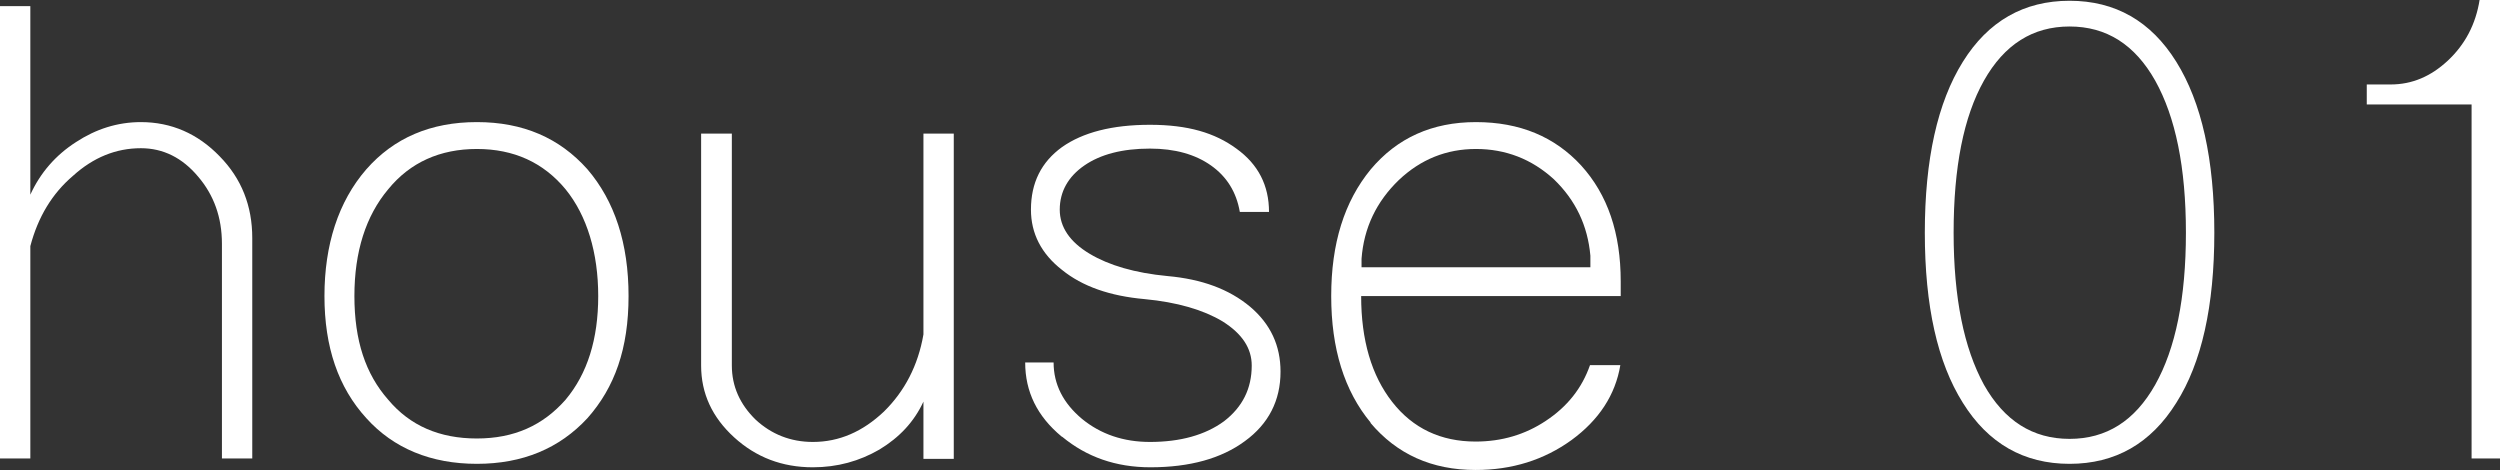 <?xml version="1.0" encoding="UTF-8"?>
<svg id="_レイヤー_2" data-name="レイヤー 2" xmlns="http://www.w3.org/2000/svg" viewBox="0 0 65.11 12.24">
  <rect x="0" y="0" width="65.11" height="12.24" fill="#333333" stroke="none"/>
  <defs>
    <style>
      .cls-1 {
        fill: #fff;
        stroke-width: 0px;
      }
    </style>
  </defs>
  <g id="w">
    <path class="cls-1" d="M0,11.95V.16h.79v4.91c.26-.57.66-1.03,1.19-1.37.52-.34,1.08-.52,1.69-.52.79,0,1.48.3,2.05.89.57.58.85,1.29.85,2.13v5.74h-.79v-5.59c0-.69-.21-1.27-.62-1.75-.41-.49-.91-.74-1.49-.74-.65,0-1.24.24-1.77.72-.54.46-.91,1.07-1.11,1.83v5.53h-.79Z"/>
    <path class="cls-1" d="M9.54,10.89c-.73-.8-1.09-1.85-1.09-3.18s.36-2.46,1.09-3.3c.72-.82,1.68-1.23,2.88-1.23s2.15.41,2.88,1.23c.71.83,1.07,1.93,1.07,3.3s-.36,2.38-1.07,3.18c-.73.79-1.69,1.19-2.88,1.19s-2.17-.4-2.88-1.19ZM14.73,10.41c.57-.68.85-1.58.85-2.7s-.29-2.09-.85-2.78c-.58-.7-1.35-1.05-2.31-1.05s-1.74.35-2.31,1.05c-.58.69-.88,1.62-.88,2.78s.29,2.03.88,2.7c.57.68,1.34,1.01,2.31,1.01s1.72-.34,2.31-1.01Z"/>
    <path class="cls-1" d="M19.12,11.39c-.57-.52-.86-1.14-.86-1.87V3.48h.8v6.04c0,.54.21,1.01.62,1.41.41.38.91.58,1.49.58.69,0,1.3-.27,1.85-.79.54-.53.89-1.2,1.03-2.01V3.48h.79v8.47h-.79v-1.49c-.24.52-.62.93-1.15,1.25-.52.3-1.09.46-1.73.46-.8,0-1.48-.26-2.05-.78Z"/>
    <path class="cls-1" d="M27.65,11.37c-.64-.53-.95-1.17-.95-1.93h.74c0,.57.25,1.06.74,1.47.49.4,1.08.6,1.77.6.79,0,1.44-.18,1.93-.54.48-.37.72-.85.72-1.45,0-.45-.25-.83-.76-1.15-.5-.3-1.18-.5-2.03-.58-.9-.08-1.62-.33-2.15-.76-.54-.42-.81-.95-.81-1.57,0-.7.27-1.24.81-1.63.54-.38,1.3-.58,2.29-.58s1.69.21,2.25.62c.57.41.85.96.85,1.65h-.76c-.09-.52-.34-.92-.75-1.21-.41-.29-.94-.44-1.59-.44-.72,0-1.29.15-1.71.44s-.64.68-.64,1.15c0,.45.26.84.78,1.15.5.3,1.18.5,2.03.58.89.08,1.6.34,2.15.8.53.45.79,1.01.79,1.69,0,.75-.31,1.36-.93,1.81-.61.45-1.43.68-2.46.68-.9,0-1.66-.27-2.29-.79Z"/>
    <path class="cls-1" d="M35.7,11.01c-.69-.83-1.03-1.93-1.03-3.3s.34-2.46,1.03-3.3c.69-.82,1.6-1.23,2.74-1.23s2.05.38,2.74,1.13c.69.76,1.03,1.76,1.03,3.02v.38h-6.76c0,1.15.27,2.07.81,2.76.54.69,1.27,1.03,2.17,1.03.68,0,1.29-.18,1.83-.54.56-.37.94-.85,1.15-1.45h.79c-.13.78-.56,1.43-1.27,1.95-.72.52-1.55.78-2.5.78-1.14,0-2.05-.41-2.74-1.23ZM41.42,6.96v-.3c-.07-.78-.38-1.44-.95-1.99-.58-.53-1.26-.79-2.03-.79s-1.44.27-2.01.81c-.58.56-.91,1.24-.97,2.05v.22h5.96Z"/>
    <path class="cls-1" d="M51.12,10.49c-.66-1.05-.99-2.52-.99-4.43s.33-3.39.99-4.45c.66-1.06,1.59-1.59,2.78-1.59s2.12.53,2.78,1.59c.66,1.06.99,2.54.99,4.45s-.33,3.39-.99,4.43c-.66,1.06-1.59,1.59-2.78,1.59s-2.12-.53-2.78-1.59ZM56.13,10.02c.53-.94.8-2.26.8-3.96s-.27-3.01-.8-3.96c-.53-.94-1.27-1.41-2.23-1.41s-1.7.47-2.23,1.41c-.53.94-.79,2.26-.79,3.96s.27,3.01.79,3.96c.53.94,1.27,1.41,2.23,1.41s1.7-.47,2.23-1.41Z"/>
    <path class="cls-1" d="M64.36,2.72h-2.72v-.52h.62c.56,0,1.05-.21,1.49-.62.45-.42.73-.95.83-1.59h.54v11.95h-.75V2.72Z"/>
  </g>
</svg>